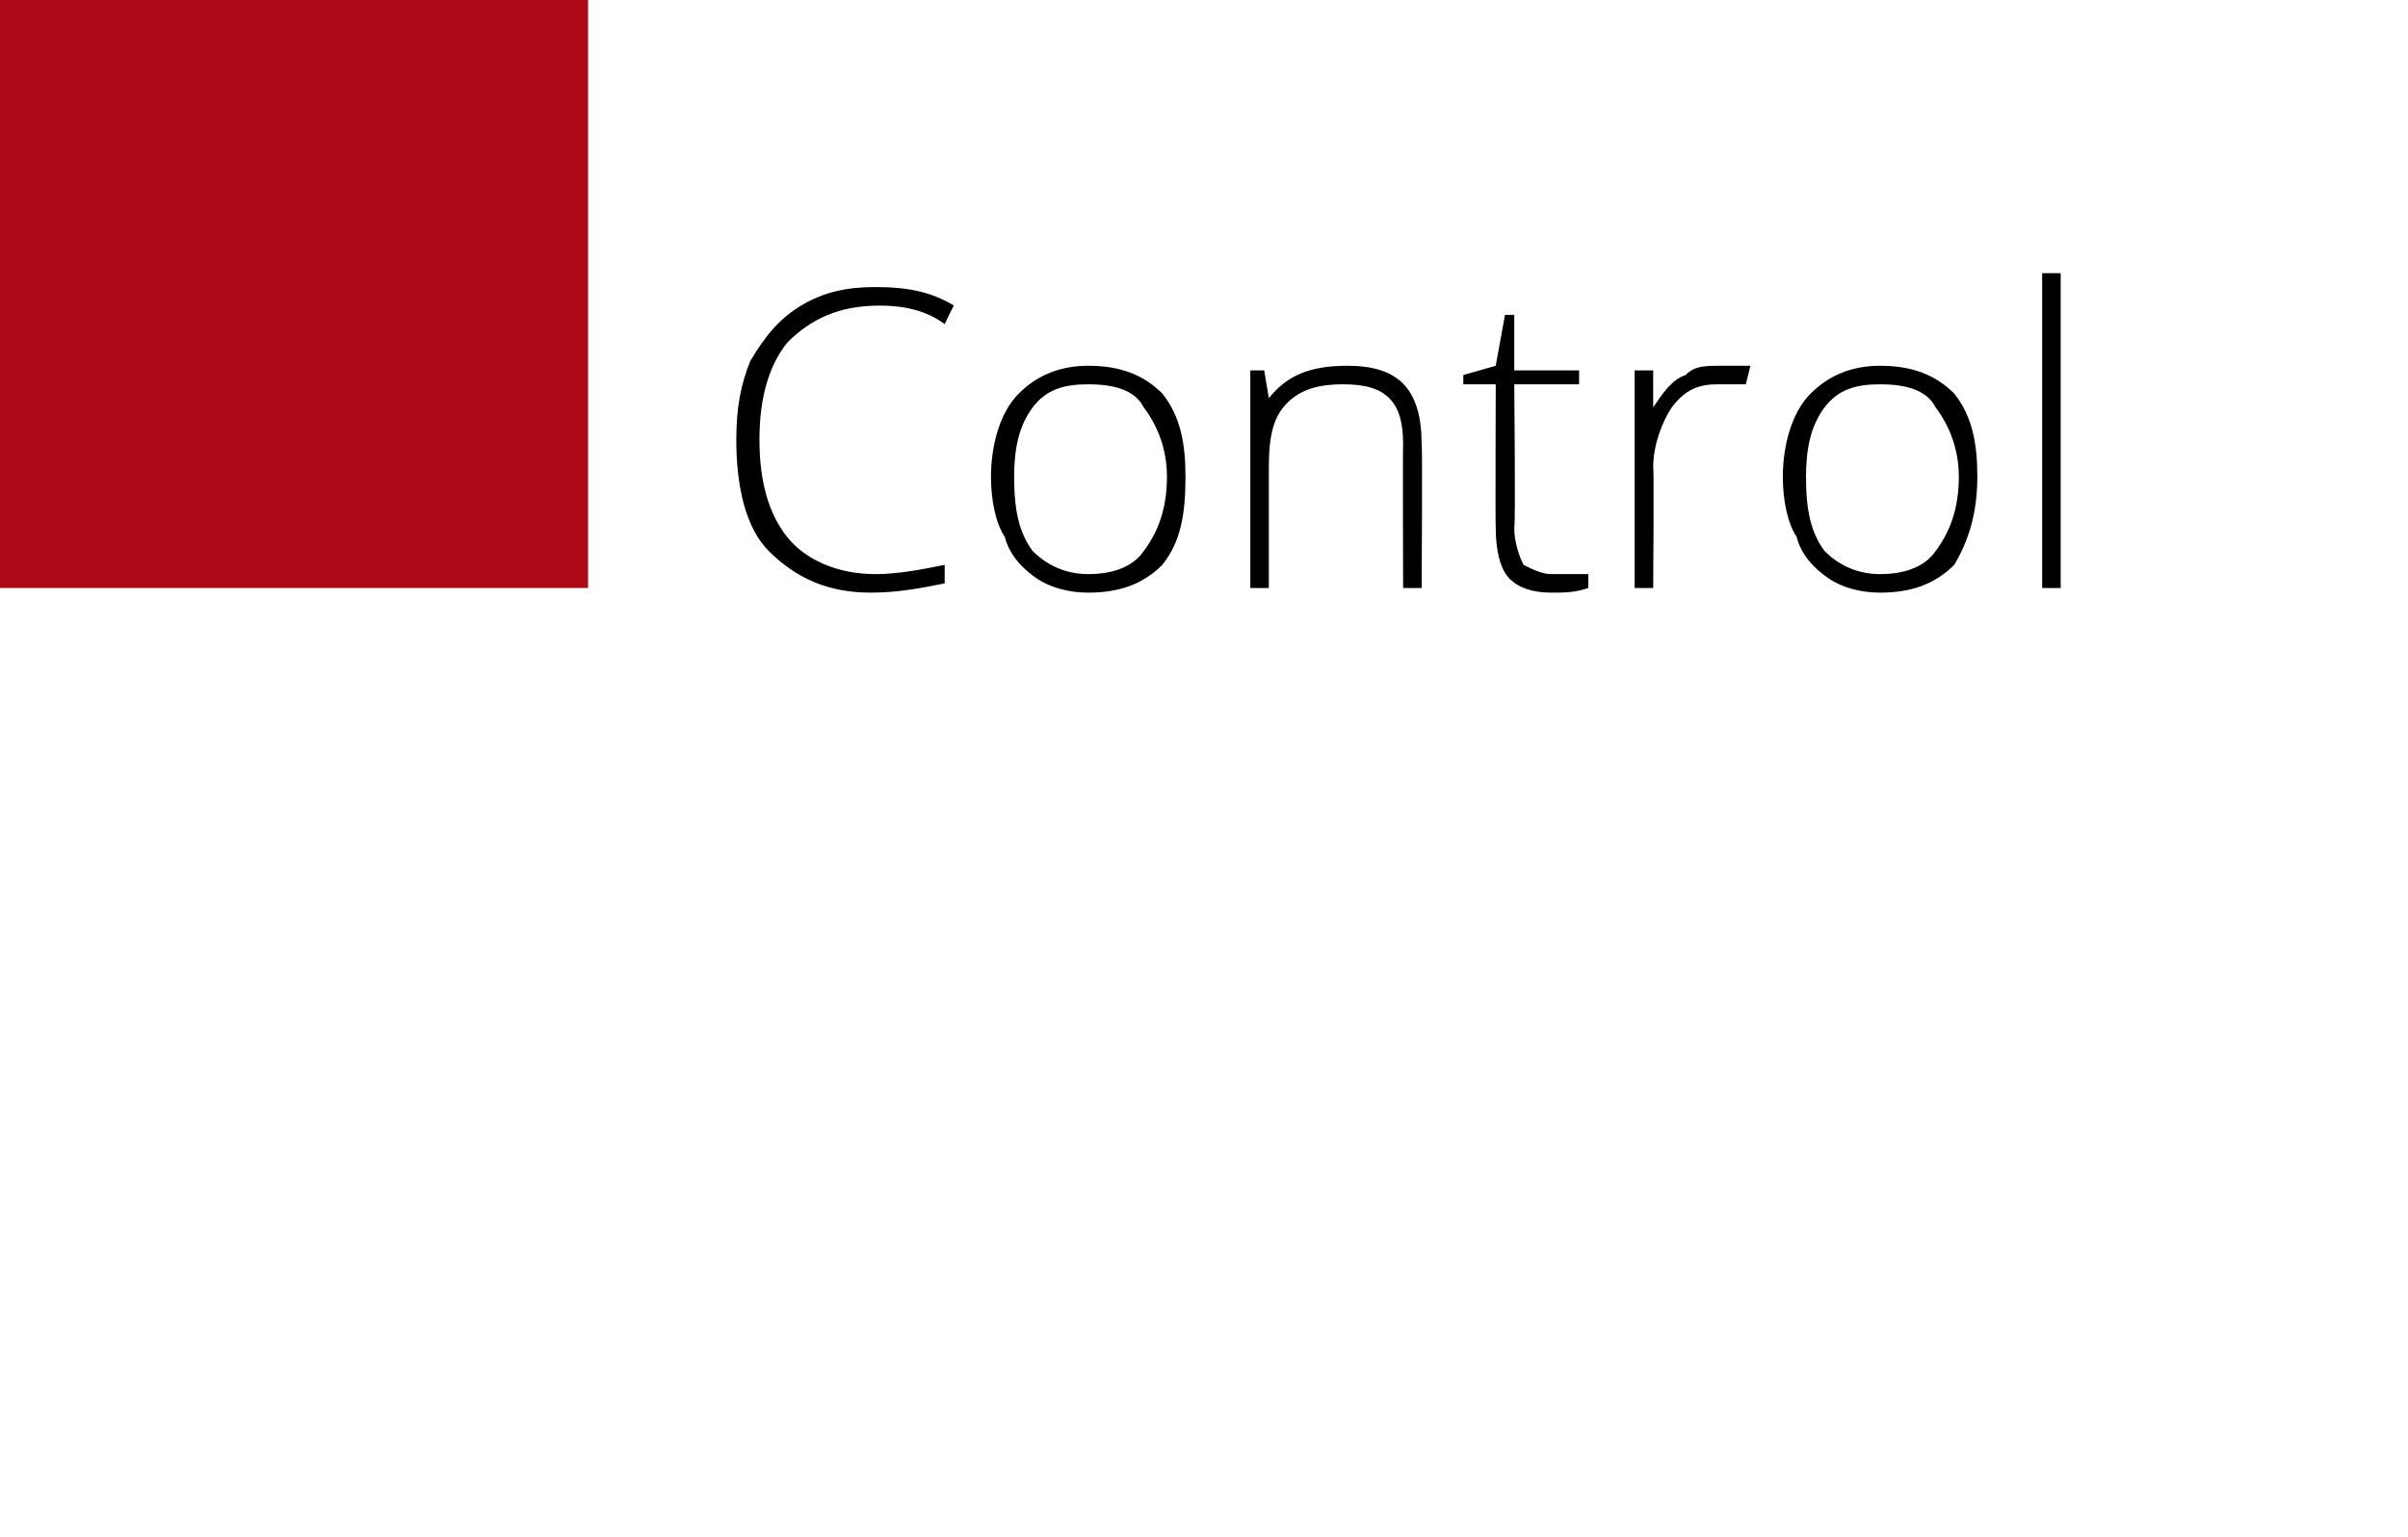 <?xml version="1.0" standalone="no"?><!DOCTYPE svg PUBLIC "-//W3C//DTD SVG 1.1//EN" "http://www.w3.org/Graphics/SVG/1.1/DTD/svg11.dtd"><svg xmlns="http://www.w3.org/2000/svg" version="1.1" width="52px" height="33.2px" viewBox="0 0 52 33.2">  <desc>Control</desc>  <defs/>  <g id="Polygon155648">    <path d="M 20.4 7 C 20 6.7 19.5 6.6 19 6.6 C 18.1 6.6 17.5 6.9 17 7.4 C 16.6 7.9 16.4 8.6 16.4 9.5 C 16.4 10.4 16.6 11.1 17 11.6 C 17.4 12.1 18.1 12.4 18.9 12.4 C 19.4 12.4 19.9 12.3 20.4 12.2 C 20.4 12.2 20.4 12.6 20.4 12.6 C 19.9 12.7 19.4 12.8 18.8 12.8 C 17.9 12.8 17.2 12.5 16.6 11.9 C 16.1 11.4 15.9 10.5 15.9 9.5 C 15.9 8.8 16 8.3 16.2 7.8 C 16.5 7.3 16.8 6.9 17.3 6.6 C 17.8 6.3 18.3 6.2 18.9 6.2 C 19.6 6.2 20.1 6.3 20.6 6.6 C 20.61 6.56 20.4 7 20.4 7 C 20.4 7 20.43 6.97 20.4 7 Z M 25.6 10.3 C 25.6 11.1 25.5 11.7 25.1 12.2 C 24.7 12.6 24.2 12.8 23.5 12.8 C 23.1 12.8 22.7 12.7 22.4 12.5 C 22.1 12.3 21.8 12 21.7 11.6 C 21.5 11.3 21.4 10.8 21.4 10.3 C 21.4 9.6 21.6 8.9 22 8.5 C 22.4 8.1 22.9 7.9 23.5 7.9 C 24.2 7.9 24.7 8.1 25.1 8.5 C 25.5 9 25.6 9.6 25.6 10.3 Z M 21.9 10.3 C 21.9 11 22 11.5 22.3 11.9 C 22.6 12.2 23 12.4 23.5 12.4 C 24.1 12.4 24.5 12.2 24.7 11.9 C 25 11.5 25.2 11 25.2 10.3 C 25.2 9.7 25 9.2 24.7 8.8 C 24.5 8.4 24 8.3 23.5 8.3 C 23 8.3 22.6 8.4 22.3 8.8 C 22 9.2 21.9 9.7 21.9 10.3 Z M 30.3 12.7 C 30.3 12.7 30.29 9.63 30.3 9.6 C 30.3 9.1 30.2 8.8 30 8.6 C 29.8 8.4 29.5 8.3 29 8.3 C 28.5 8.3 28.1 8.4 27.8 8.7 C 27.5 9 27.4 9.4 27.4 10.1 C 27.4 10.09 27.4 12.7 27.4 12.7 L 27 12.7 L 27 8 L 27.3 8 L 27.4 8.6 C 27.4 8.6 27.44 8.61 27.4 8.6 C 27.8 8.1 28.3 7.9 29.1 7.9 C 30.2 7.9 30.7 8.4 30.7 9.6 C 30.72 9.6 30.7 12.7 30.7 12.7 L 30.3 12.7 Z M 33.5 12.4 C 33.8 12.4 34 12.4 34.3 12.4 C 34.3 12.4 34.3 12.7 34.3 12.7 C 34 12.8 33.8 12.8 33.5 12.8 C 33.1 12.8 32.8 12.7 32.6 12.5 C 32.4 12.3 32.3 11.9 32.3 11.4 C 32.29 11.41 32.3 8.3 32.3 8.3 L 31.6 8.3 L 31.6 8.1 L 32.3 7.9 L 32.5 6.8 L 32.7 6.8 L 32.7 8 L 34.1 8 L 34.1 8.3 L 32.7 8.3 C 32.7 8.3 32.73 11.35 32.7 11.4 C 32.7 11.7 32.8 12 32.9 12.2 C 33.1 12.3 33.3 12.4 33.5 12.4 Z M 37.2 7.9 C 37.4 7.9 37.6 7.9 37.8 7.9 C 37.8 7.9 37.7 8.3 37.7 8.3 C 37.5 8.3 37.3 8.3 37.1 8.3 C 36.7 8.3 36.4 8.4 36.1 8.8 C 35.9 9.1 35.7 9.6 35.7 10.1 C 35.72 10.09 35.7 12.7 35.7 12.7 L 35.3 12.7 L 35.3 8 L 35.7 8 L 35.7 8.8 C 35.7 8.8 35.73 8.81 35.7 8.8 C 35.9 8.5 36.1 8.2 36.4 8.1 C 36.6 7.9 36.8 7.9 37.2 7.9 Z M 42.7 10.3 C 42.7 11.1 42.5 11.7 42.2 12.2 C 41.8 12.6 41.3 12.8 40.6 12.8 C 40.2 12.8 39.8 12.7 39.5 12.5 C 39.2 12.3 38.9 12 38.8 11.6 C 38.6 11.3 38.5 10.8 38.5 10.3 C 38.5 9.6 38.7 8.9 39.1 8.5 C 39.5 8.1 40 7.9 40.6 7.9 C 41.3 7.9 41.8 8.1 42.2 8.5 C 42.6 9 42.7 9.6 42.7 10.3 Z M 39 10.3 C 39 11 39.1 11.5 39.4 11.9 C 39.7 12.2 40.1 12.4 40.6 12.4 C 41.2 12.4 41.6 12.2 41.8 11.9 C 42.1 11.5 42.3 11 42.3 10.3 C 42.3 9.7 42.1 9.2 41.8 8.8 C 41.6 8.4 41.1 8.3 40.6 8.3 C 40.1 8.3 39.7 8.4 39.4 8.8 C 39.1 9.2 39 9.7 39 10.3 Z M 44.5 12.7 L 44.1 12.7 L 44.1 5.9 L 44.5 5.9 L 44.5 12.7 Z " stroke="none" fill="#000"/>  </g>  <g id="Rectangle155647">    <path d="M 12.7 0 L 12.7 12.7 L 0 12.7 L 0 0 L 12.7 0 Z " stroke="none" fill="#ae0917"/>  </g></svg>